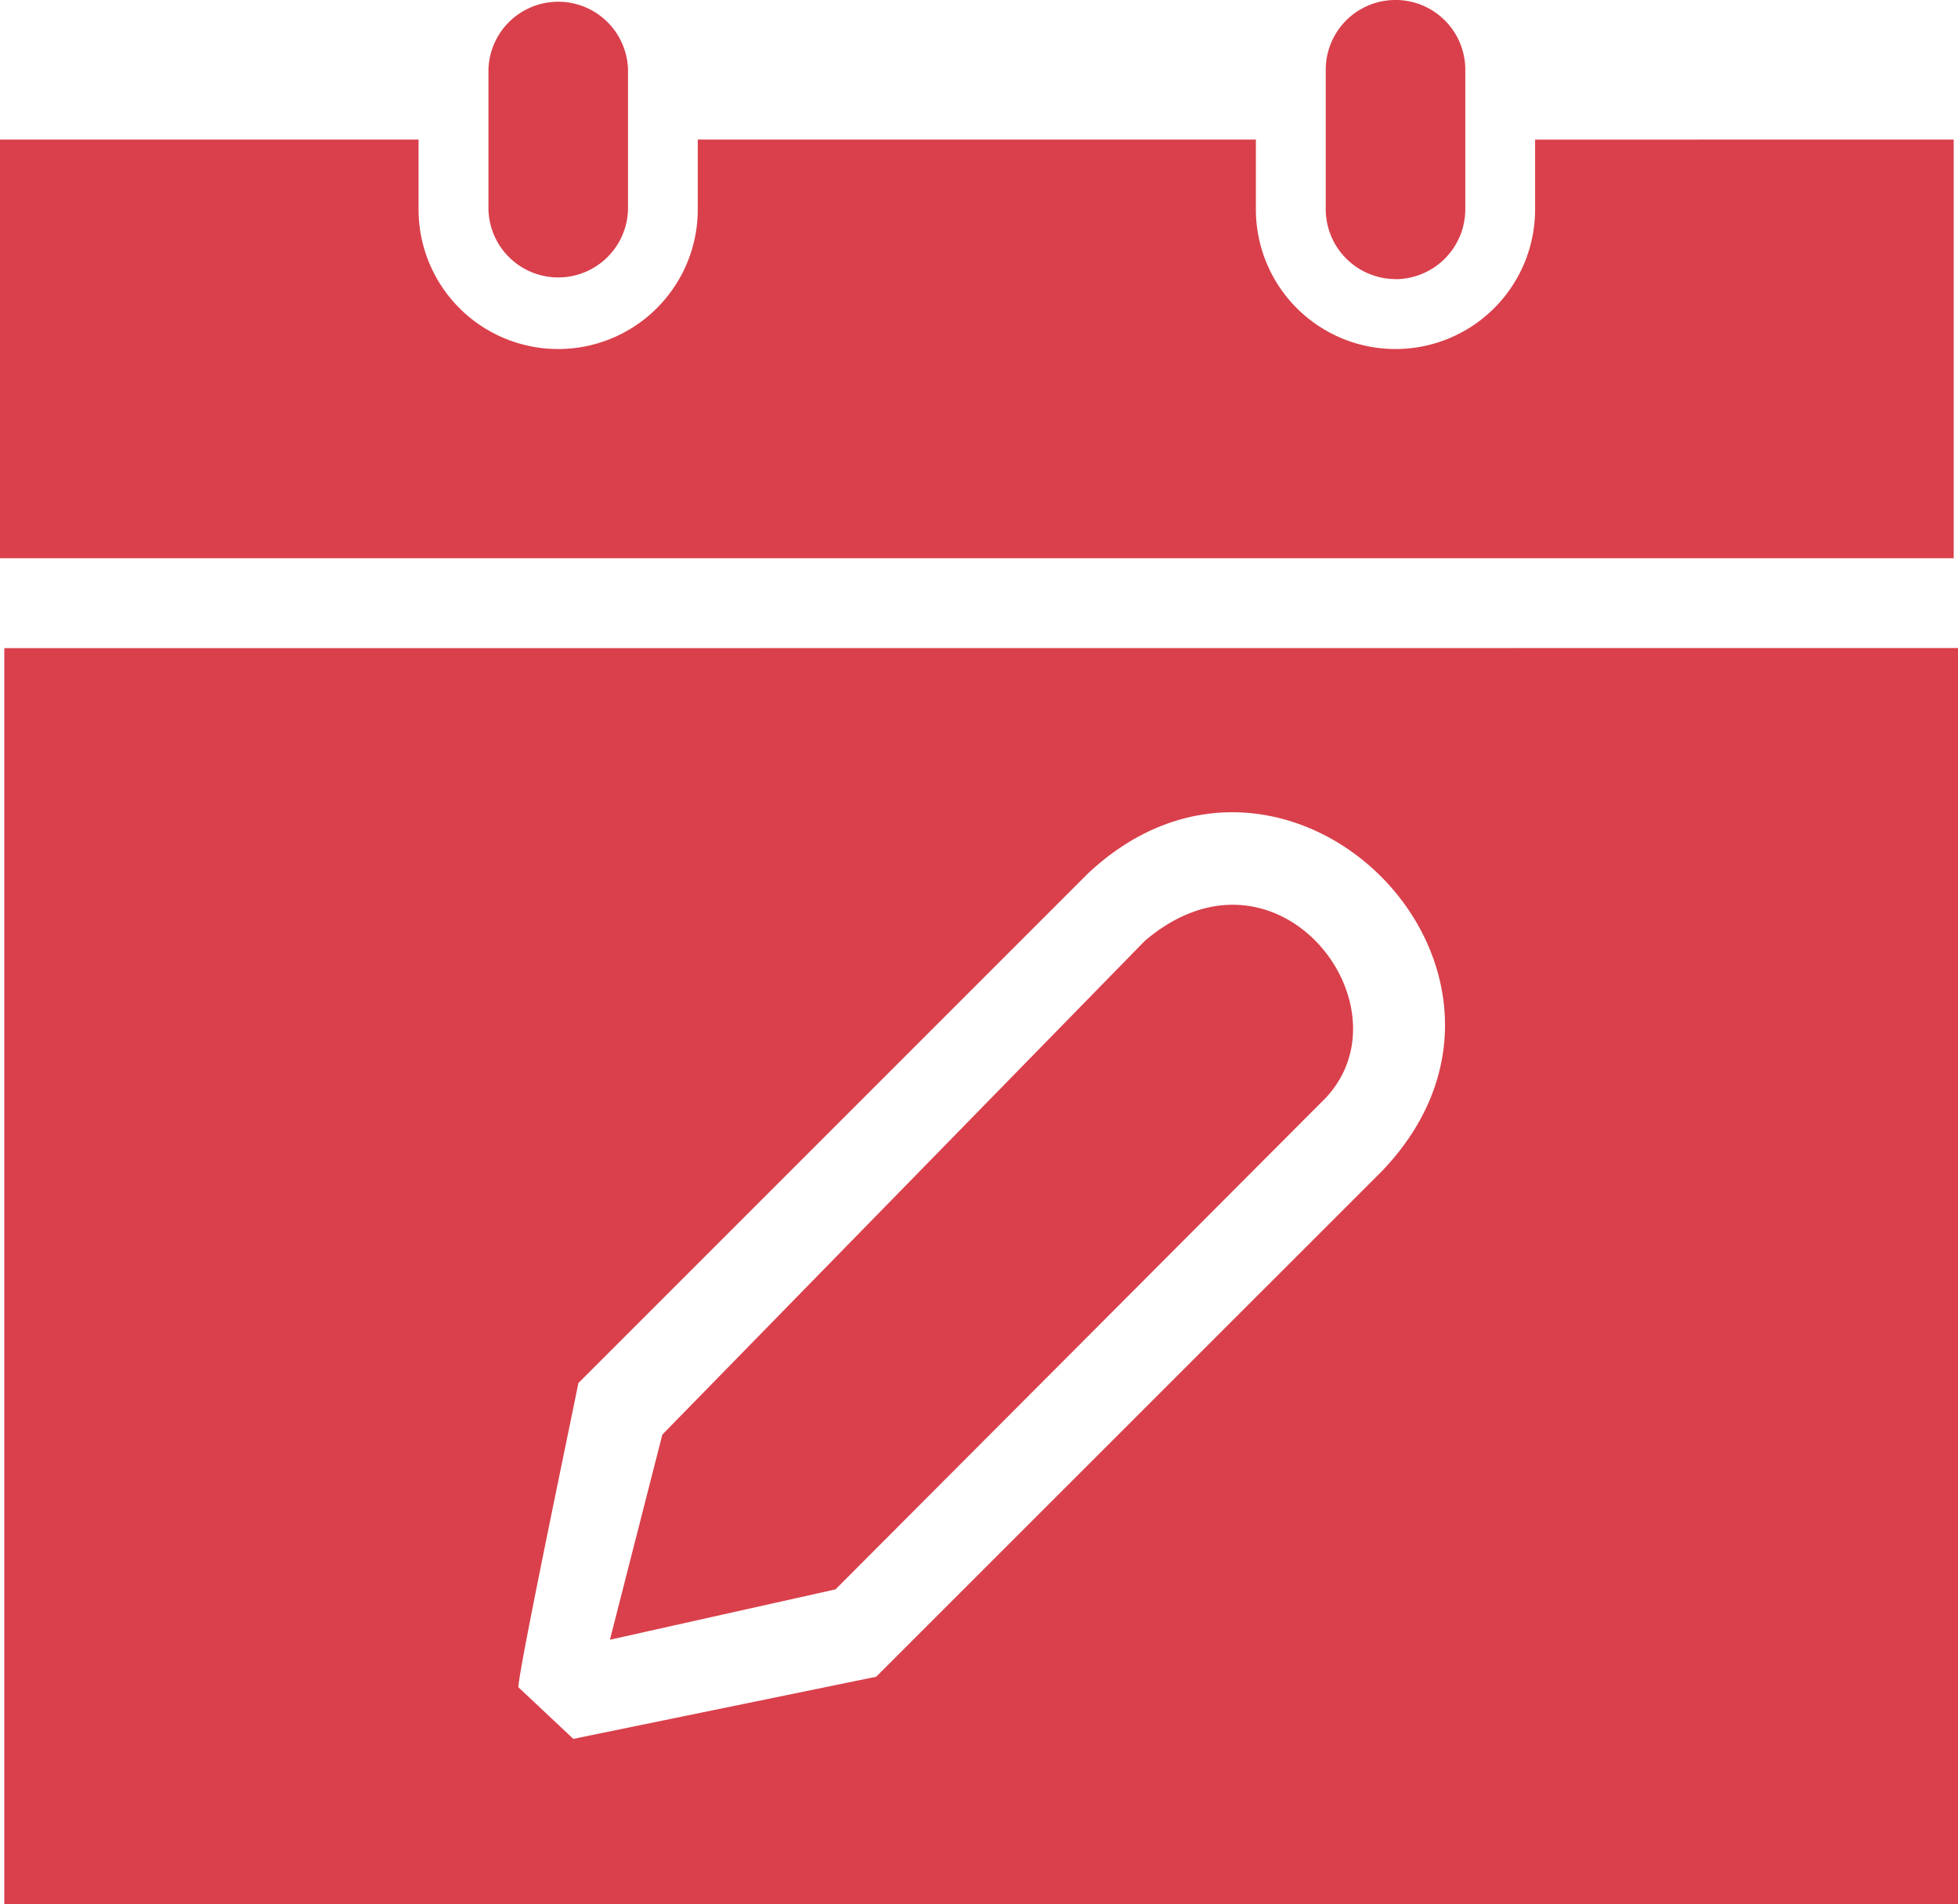 <svg xmlns="http://www.w3.org/2000/svg" width="42.776" height="41.599" viewBox="0 0 42.776 41.599">
  <path id="noun-note-5732179-41636F" d="M85.617,80.2V77.149a1.525,1.525,0,0,1,3.049,0V80.2A1.525,1.525,0,0,1,85.617,80.2Zm19.817,1.524a1.529,1.529,0,0,0,1.524-1.524V77.149a1.524,1.524,0,0,0-3.049,0V80.2A1.529,1.529,0,0,0,105.433,81.722Zm3.049-3.049V80.2a3.049,3.049,0,0,1-6.1,0V78.674H90.19V80.2a3.049,3.049,0,1,1-6.1,0V78.674H74.946V87.82h42.682V78.674Zm-8.522,17.5L89.416,106.966l-1.145,4.481,4.928-1.1L103.909,99.61C105.805,97.585,102.831,93.732,99.959,96.178Zm17.762-6.393v27.438H75.04V89.785ZM98.682,94.739l-11.1,11.1c-.107.549-1.311,6.28-1.311,6.646l1.2,1.128,6.616-1.357L105.146,101.2c4.162-4.36-2.088-10.625-6.463-6.463Z" transform="translate(-74.946 -75.625)" fill="#d9404b"/>
</svg>
